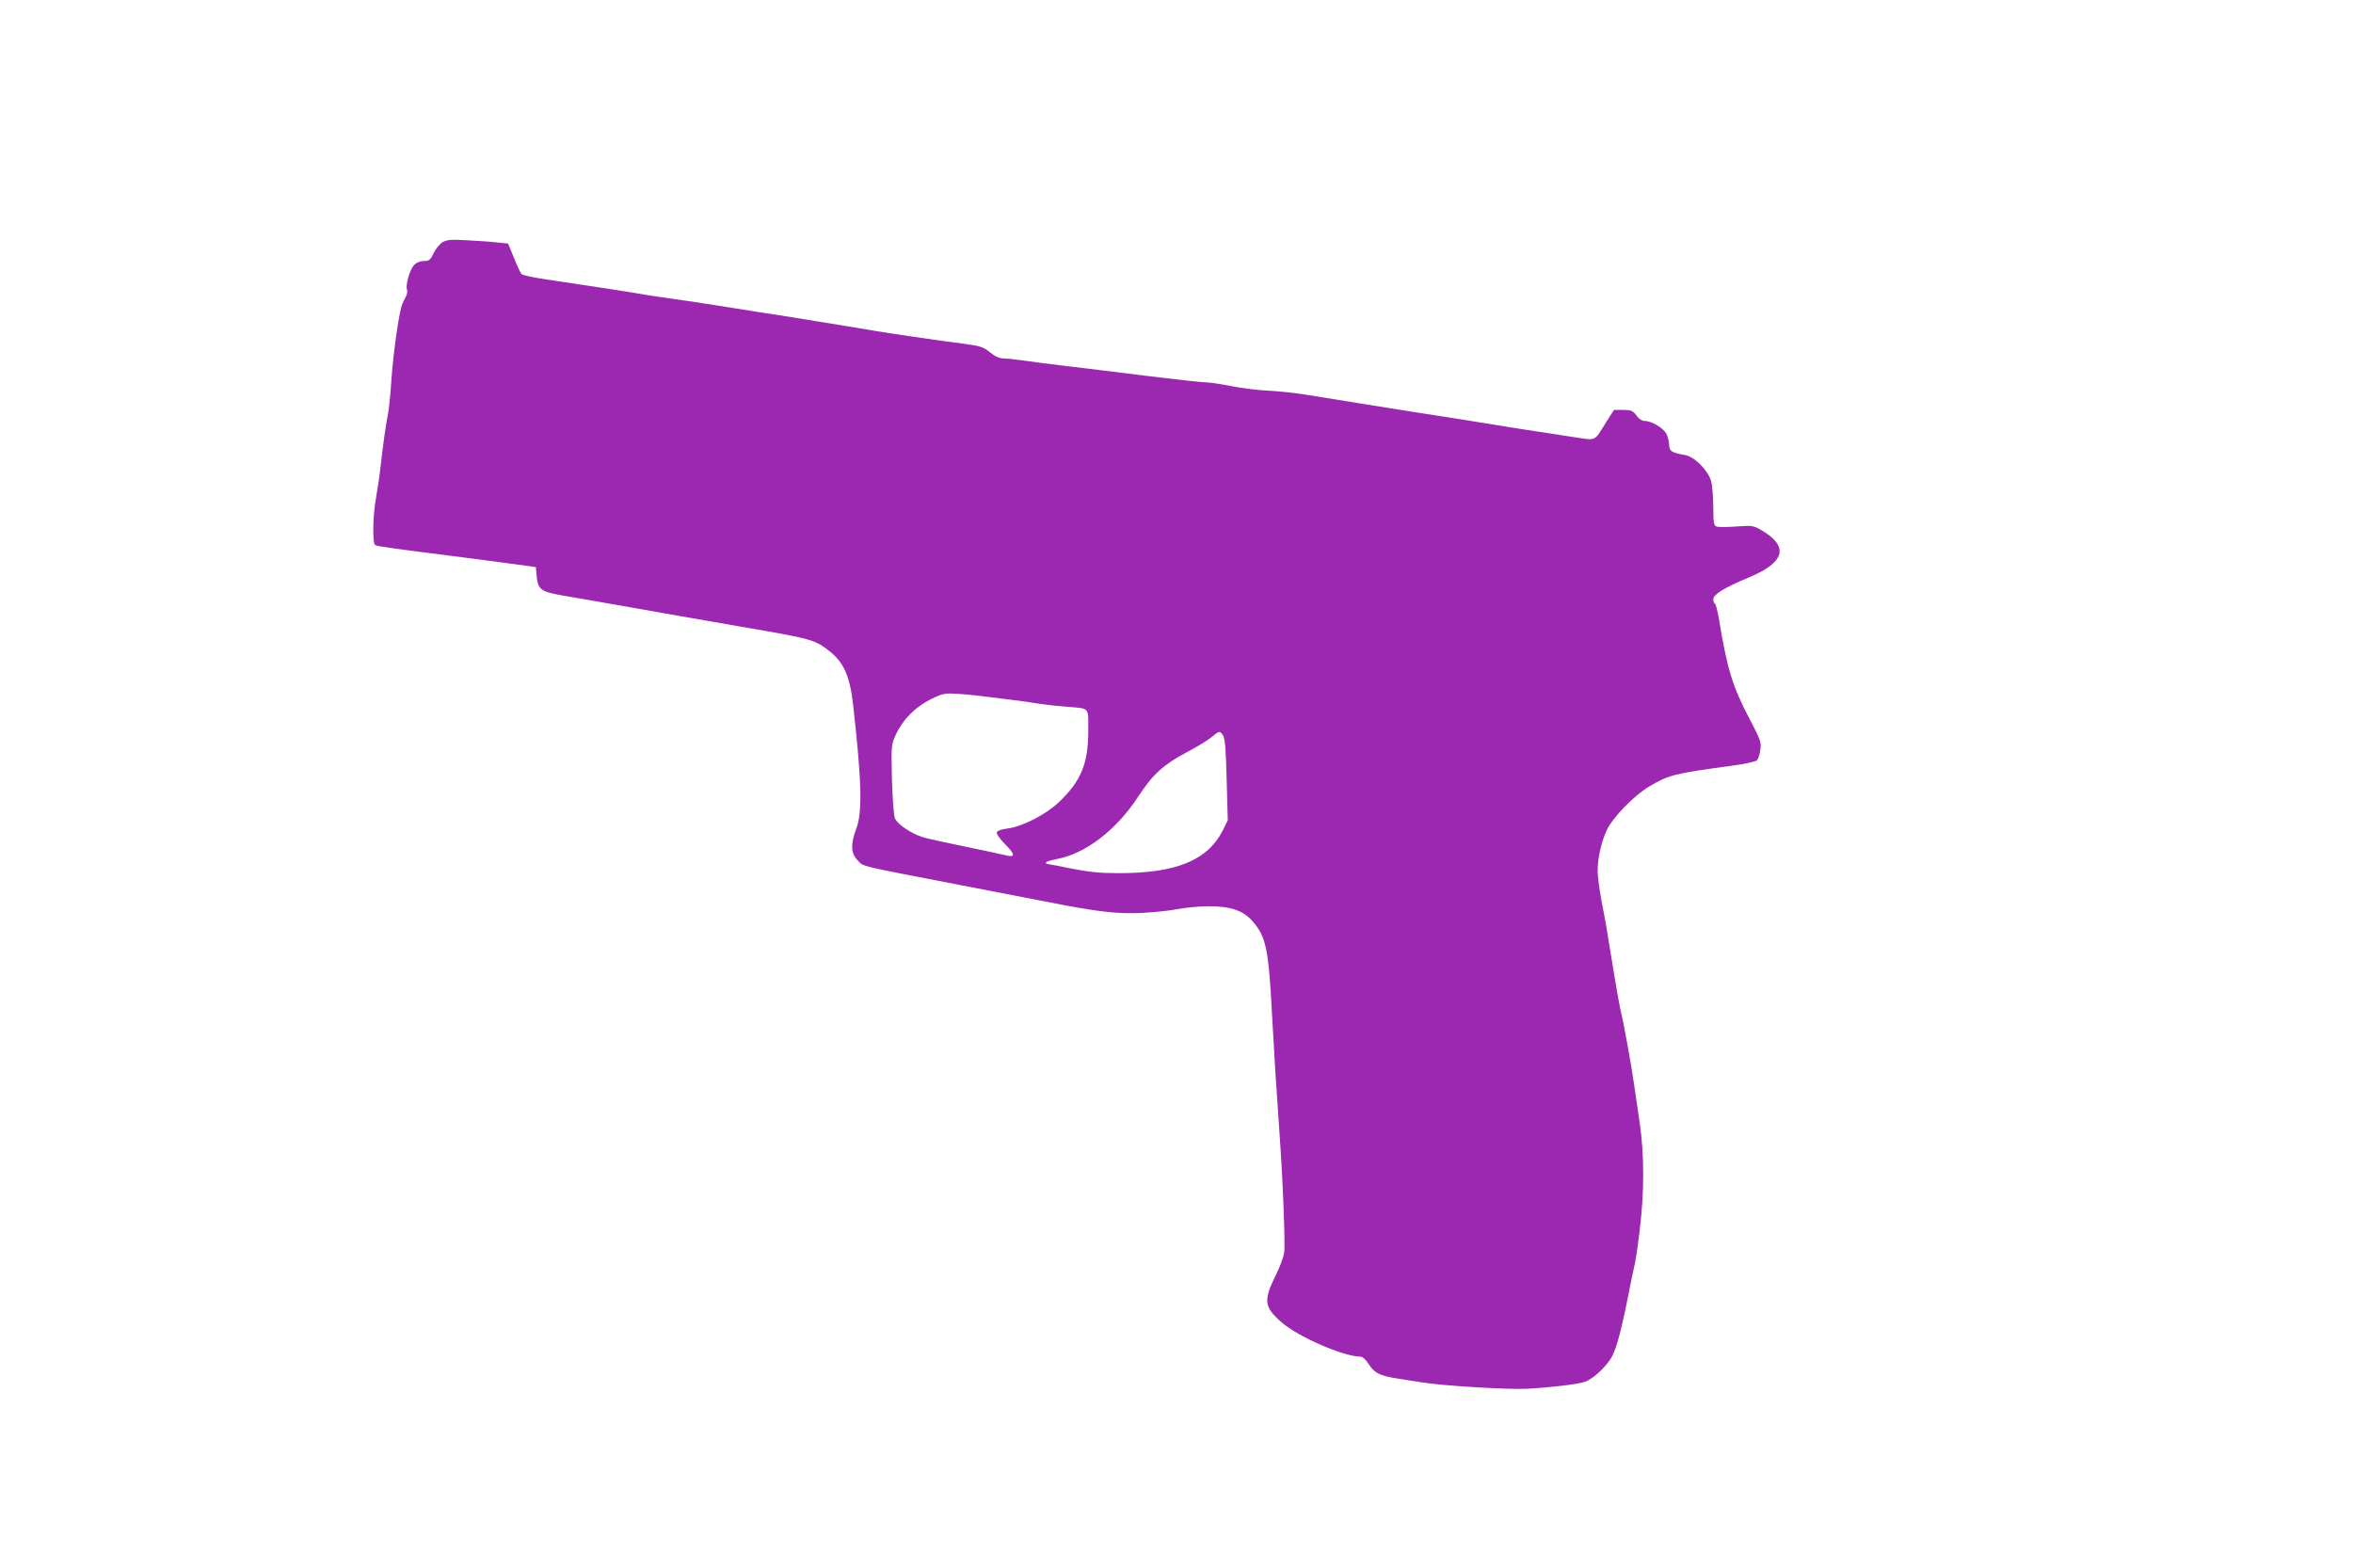 <?xml version="1.0" standalone="no"?>
<!DOCTYPE svg PUBLIC "-//W3C//DTD SVG 20010904//EN"
 "http://www.w3.org/TR/2001/REC-SVG-20010904/DTD/svg10.dtd">
<svg version="1.0" xmlns="http://www.w3.org/2000/svg"
 width="1280pt" height="853pt" viewBox="0 0 1280 853"
 preserveAspectRatio="xMidYMid meet">
<g transform="translate(0,853) scale(0.1,-0.1)"
fill="#9c27b0" stroke="none">
<path d="M2407 7212 c-15 -9 -37 -36 -48 -59 -18 -38 -25 -43 -53 -43 -21 0
-40 -8 -54 -22 -23 -26 -47 -109 -38 -133 3 -9 1 -26 -6 -38 -6 -12 -15 -30
-19 -39 -16 -33 -48 -255 -59 -403 -5 -82 -14 -170 -19 -195 -10 -48 -25 -149
-41 -290 -5 -47 -16 -121 -24 -165 -18 -95 -21 -251 -5 -260 10 -7 89 -18 539
-75 129 -17 258 -34 285 -38 l50 -7 5 -54 c7 -69 24 -81 149 -102 53 -9 123
-21 156 -27 33 -6 125 -22 205 -36 80 -14 195 -34 255 -45 61 -10 218 -38 350
-61 382 -65 399 -70 478 -133 76 -59 110 -136 127 -284 48 -423 52 -592 18
-681 -32 -85 -30 -135 9 -174 35 -34 -11 -23 558 -133 154 -30 363 -70 465
-90 284 -56 387 -68 525 -61 66 3 154 13 195 21 41 8 116 15 167 15 118 0 188
-24 237 -82 74 -85 87 -150 106 -513 11 -205 23 -396 40 -635 19 -260 32 -609
26 -654 -4 -25 -24 -80 -46 -123 -68 -138 -64 -173 31 -256 90 -79 338 -187
429 -187 12 0 29 -15 45 -40 31 -49 60 -64 155 -79 41 -6 102 -16 135 -21 113
-19 470 -40 570 -35 130 7 271 24 314 37 43 13 115 79 147 133 26 45 52 140
91 335 13 69 29 143 34 165 6 22 19 110 29 195 25 204 25 407 0 580 -11 74
-24 167 -30 205 -12 89 -57 339 -69 385 -8 30 -27 135 -63 358 -17 109 -26
160 -47 267 -11 61 -21 133 -20 160 0 67 21 159 50 220 32 68 149 188 228 235
109 65 138 72 456 115 66 9 126 22 132 29 7 6 16 32 19 57 6 41 1 54 -59 169
-93 176 -122 273 -167 547 -7 40 -16 75 -21 79 -5 3 -9 14 -9 24 0 26 58 62
192 118 198 82 222 169 71 257 -44 26 -50 27 -137 21 -51 -4 -100 -4 -109 0
-14 5 -17 21 -17 106 0 56 -6 119 -12 142 -18 60 -92 133 -143 141 -69 11 -85
21 -85 55 0 17 -7 44 -15 60 -17 32 -80 70 -118 70 -14 0 -32 11 -45 30 -20
26 -29 30 -73 30 l-49 0 -40 -62 c-72 -115 -49 -105 -191 -84 -68 10 -203 31
-299 46 -96 16 -236 38 -310 50 -74 12 -175 27 -225 35 -122 19 -452 72 -605
97 -69 11 -165 21 -215 23 -49 2 -137 13 -195 24 -58 12 -121 21 -141 21 -21
0 -165 16 -320 35 -156 20 -358 44 -449 55 -91 11 -195 24 -232 30 -37 5 -81
10 -99 10 -21 0 -46 11 -73 33 -36 29 -53 35 -136 46 -143 18 -428 60 -490 71
-73 13 -388 64 -520 85 -58 8 -161 25 -230 36 -203 32 -240 38 -355 54 -60 8
-135 20 -165 25 -54 10 -269 43 -519 80 -68 10 -128 23 -134 29 -5 5 -24 45
-41 88 l-32 78 -59 6 c-33 4 -107 9 -165 12 -88 5 -109 3 -133 -11z m3048
-2483 c83 -10 177 -23 210 -29 33 -5 96 -12 140 -15 125 -10 115 1 115 -130 0
-179 -39 -274 -160 -389 -70 -67 -199 -133 -279 -143 -32 -4 -55 -12 -58 -20
-4 -9 15 -36 47 -68 56 -57 54 -72 -7 -56 -21 5 -118 26 -215 46 -98 20 -199
42 -226 50 -63 19 -141 71 -154 104 -6 14 -13 110 -16 212 -4 184 -4 187 21
242 37 82 108 153 192 194 67 32 73 33 155 28 47 -3 153 -15 235 -26z m1199
-201 c10 -17 15 -79 19 -241 l6 -219 -28 -57 c-82 -161 -253 -231 -563 -231
-107 0 -164 6 -260 25 -68 14 -126 25 -130 25 -5 0 -8 3 -8 8 0 4 27 13 60 19
156 29 326 160 444 343 77 118 137 172 264 239 54 28 114 65 133 81 41 35 45
36 63 8z"/>
</g>
</svg>

